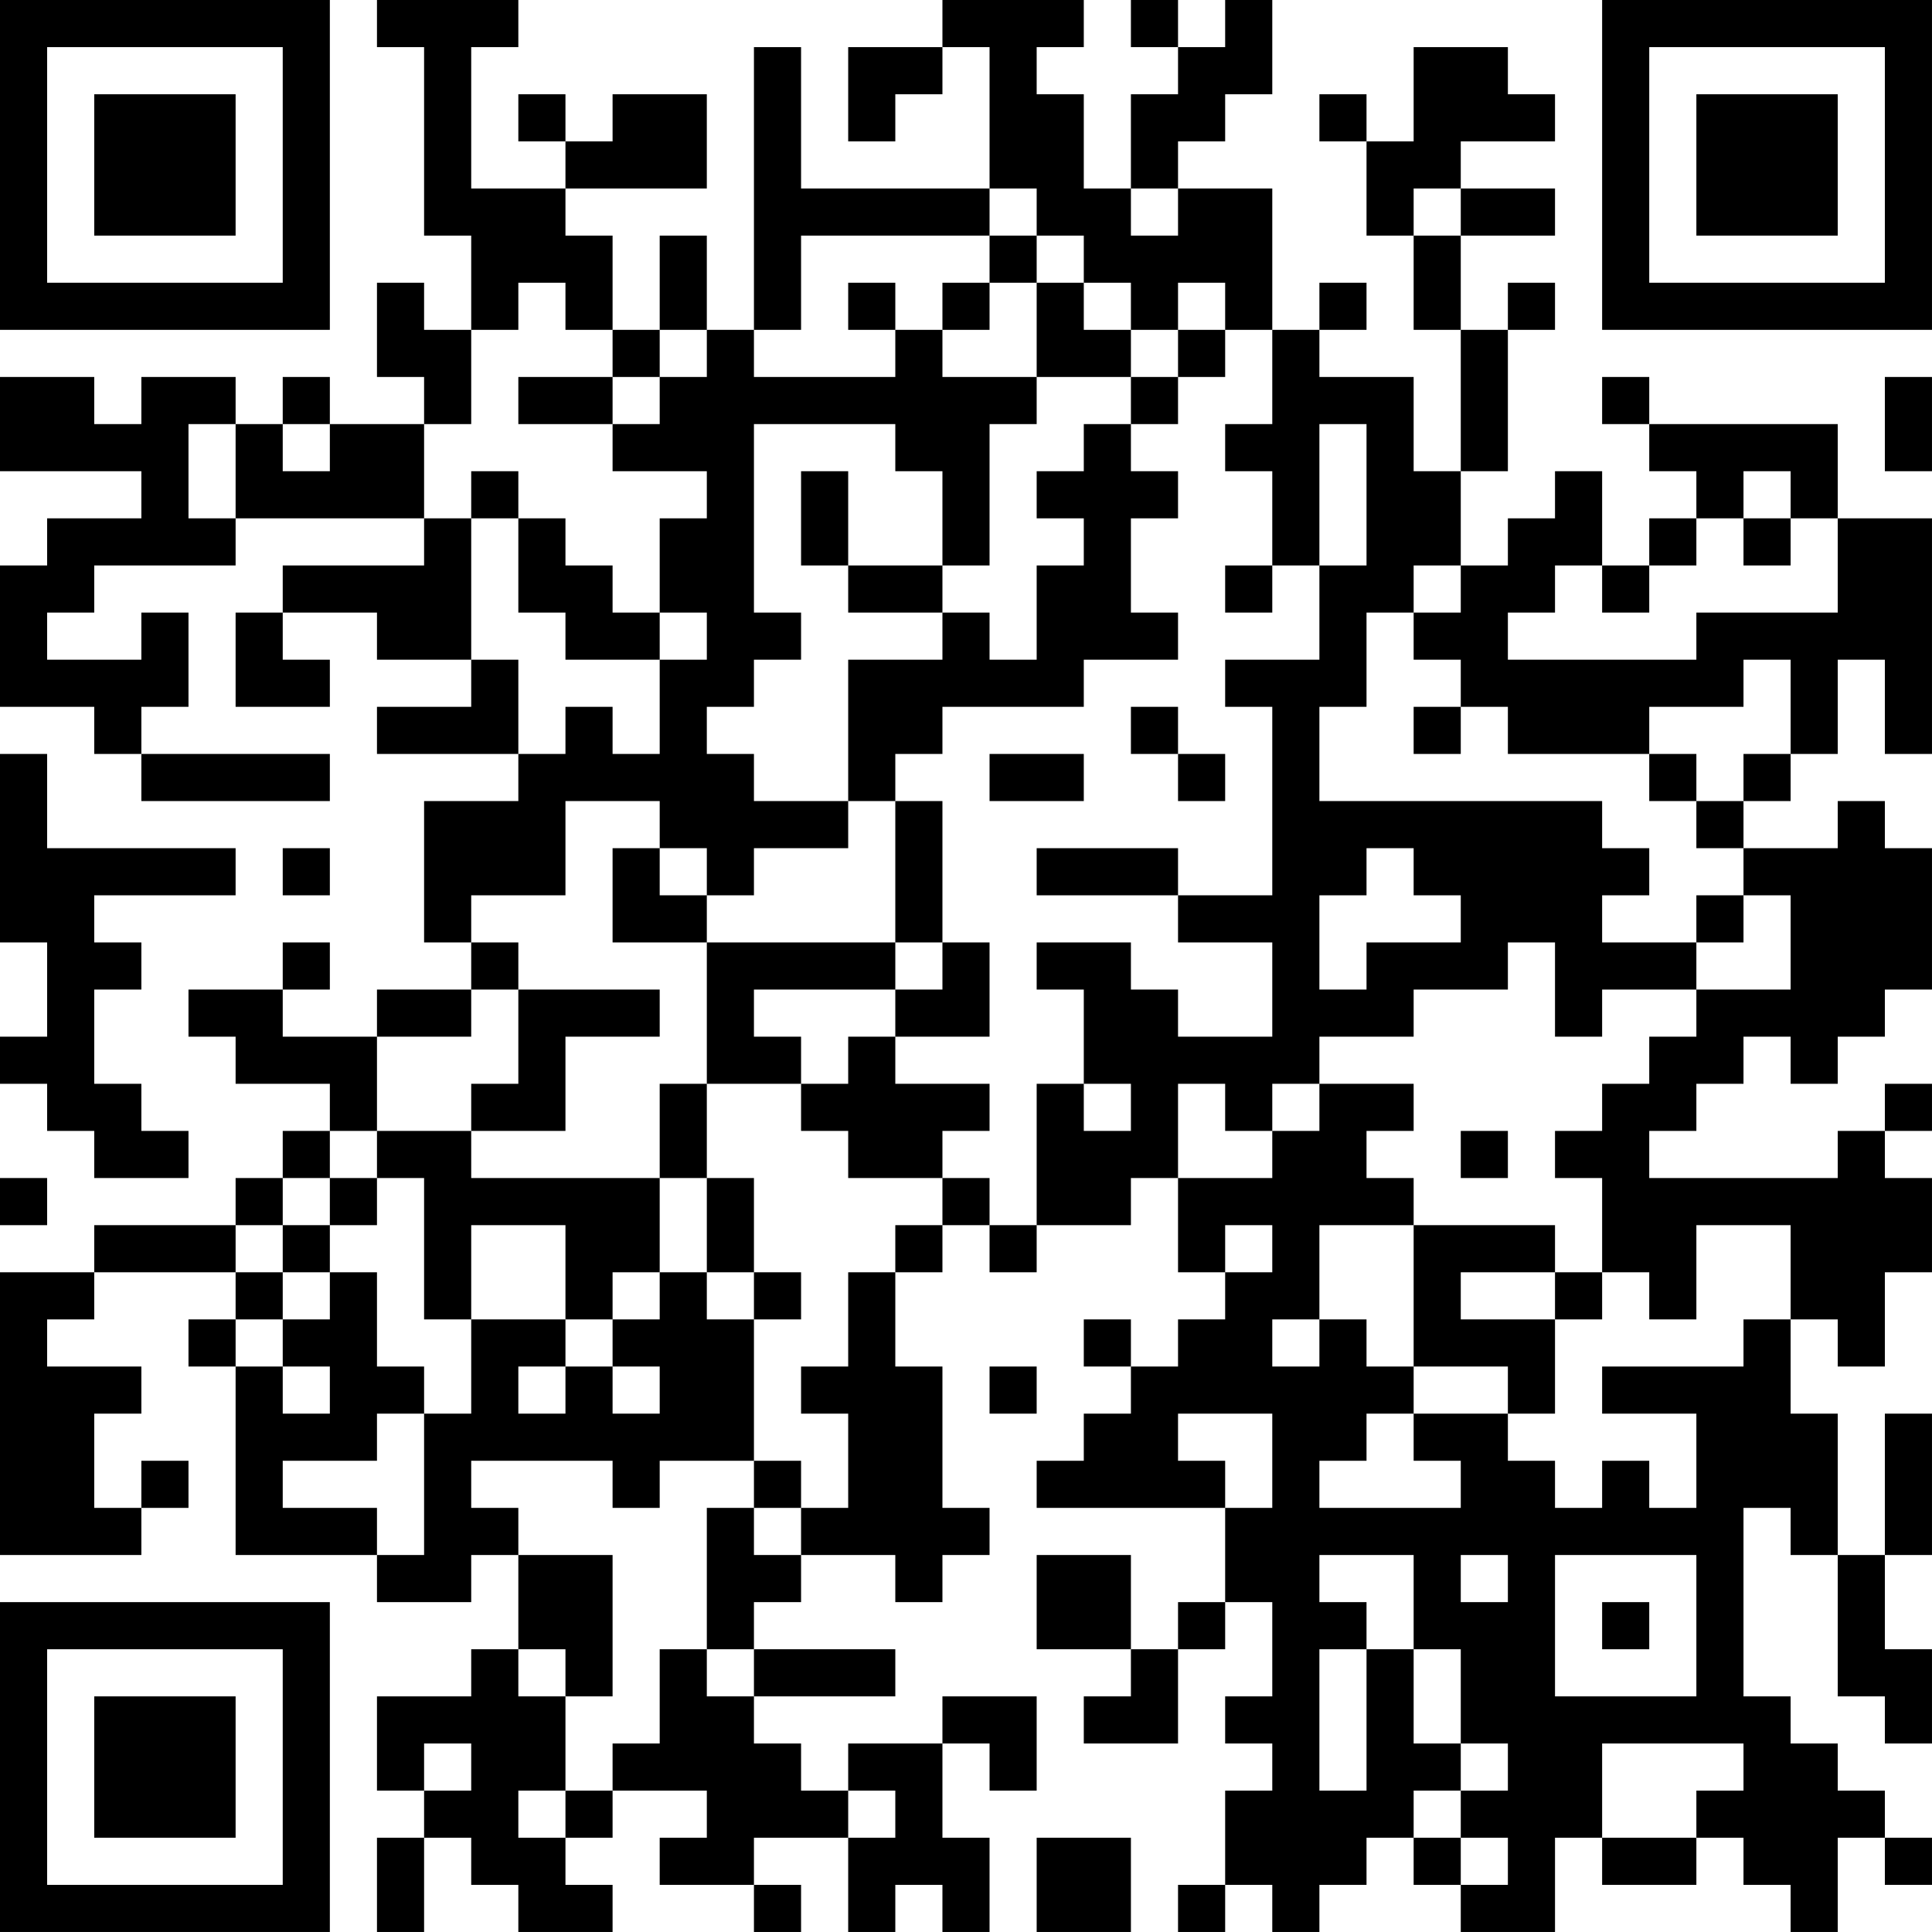 <?xml version="1.0" encoding="UTF-8"?>
<svg xmlns="http://www.w3.org/2000/svg" version="1.1" width="300" height="300" viewBox="0 0 300 300"><rect x="0" y="0" width="300" height="300" fill="#ffffff"/><g transform="scale(7.317)"><g transform="translate(0,0)"><path fill-rule="evenodd" d="M8 0L8 1L9 1L9 5L10 5L10 7L9 7L9 6L8 6L8 8L9 8L9 9L7 9L7 8L6 8L6 9L5 9L5 8L3 8L3 9L2 9L2 8L0 8L0 10L3 10L3 11L1 11L1 12L0 12L0 15L2 15L2 16L3 16L3 17L7 17L7 16L3 16L3 15L4 15L4 13L3 13L3 14L1 14L1 13L2 13L2 12L5 12L5 11L9 11L9 12L6 12L6 13L5 13L5 15L7 15L7 14L6 14L6 13L8 13L8 14L10 14L10 15L8 15L8 16L11 16L11 17L9 17L9 20L10 20L10 21L8 21L8 22L6 22L6 21L7 21L7 20L6 20L6 21L4 21L4 22L5 22L5 23L7 23L7 24L6 24L6 25L5 25L5 26L2 26L2 27L0 27L0 33L3 33L3 32L4 32L4 31L3 31L3 32L2 32L2 30L3 30L3 29L1 29L1 28L2 28L2 27L5 27L5 28L4 28L4 29L5 29L5 33L8 33L8 34L10 34L10 33L11 33L11 35L10 35L10 36L8 36L8 38L9 38L9 39L8 39L8 41L9 41L9 39L10 39L10 40L11 40L11 41L13 41L13 40L12 40L12 39L13 39L13 38L15 38L15 39L14 39L14 40L16 40L16 41L17 41L17 40L16 40L16 39L18 39L18 41L19 41L19 40L20 40L20 41L21 41L21 39L20 39L20 37L21 37L21 38L22 38L22 36L20 36L20 37L18 37L18 38L17 38L17 37L16 37L16 36L19 36L19 35L16 35L16 34L17 34L17 33L19 33L19 34L20 34L20 33L21 33L21 32L20 32L20 29L19 29L19 27L20 27L20 26L21 26L21 27L22 27L22 26L24 26L24 25L25 25L25 27L26 27L26 28L25 28L25 29L24 29L24 28L23 28L23 29L24 29L24 30L23 30L23 31L22 31L22 32L26 32L26 34L25 34L25 35L24 35L24 33L22 33L22 35L24 35L24 36L23 36L23 37L25 37L25 35L26 35L26 34L27 34L27 36L26 36L26 37L27 37L27 38L26 38L26 40L25 40L25 41L26 41L26 40L27 40L27 41L28 41L28 40L29 40L29 39L30 39L30 40L31 40L31 41L33 41L33 39L34 39L34 40L36 40L36 39L37 39L37 40L38 40L38 41L39 41L39 39L40 39L40 40L41 40L41 39L40 39L40 38L39 38L39 37L38 37L38 36L37 36L37 32L38 32L38 33L39 33L39 36L40 36L40 37L41 37L41 35L40 35L40 33L41 33L41 30L40 30L40 33L39 33L39 30L38 30L38 28L39 28L39 29L40 29L40 27L41 27L41 25L40 25L40 24L41 24L41 23L40 23L40 24L39 24L39 25L35 25L35 24L36 24L36 23L37 23L37 22L38 22L38 23L39 23L39 22L40 22L40 21L41 21L41 18L40 18L40 17L39 17L39 18L37 18L37 17L38 17L38 16L39 16L39 14L40 14L40 16L41 16L41 11L39 11L39 9L35 9L35 8L34 8L34 9L35 9L35 10L36 10L36 11L35 11L35 12L34 12L34 10L33 10L33 11L32 11L32 12L31 12L31 10L32 10L32 7L33 7L33 6L32 6L32 7L31 7L31 5L33 5L33 4L31 4L31 3L33 3L33 2L32 2L32 1L30 1L30 3L29 3L29 2L28 2L28 3L29 3L29 5L30 5L30 7L31 7L31 10L30 10L30 8L28 8L28 7L29 7L29 6L28 6L28 7L27 7L27 4L25 4L25 3L26 3L26 2L27 2L27 0L26 0L26 1L25 1L25 0L24 0L24 1L25 1L25 2L24 2L24 4L23 4L23 2L22 2L22 1L23 1L23 0L20 0L20 1L18 1L18 3L19 3L19 2L20 2L20 1L21 1L21 4L17 4L17 1L16 1L16 7L15 7L15 5L14 5L14 7L13 7L13 5L12 5L12 4L15 4L15 2L13 2L13 3L12 3L12 2L11 2L11 3L12 3L12 4L10 4L10 1L11 1L11 0ZM21 4L21 5L17 5L17 7L16 7L16 8L19 8L19 7L20 7L20 8L22 8L22 9L21 9L21 12L20 12L20 10L19 10L19 9L16 9L16 13L17 13L17 14L16 14L16 15L15 15L15 16L16 16L16 17L18 17L18 18L16 18L16 19L15 19L15 18L14 18L14 17L12 17L12 19L10 19L10 20L11 20L11 21L10 21L10 22L8 22L8 24L7 24L7 25L6 25L6 26L5 26L5 27L6 27L6 28L5 28L5 29L6 29L6 30L7 30L7 29L6 29L6 28L7 28L7 27L8 27L8 29L9 29L9 30L8 30L8 31L6 31L6 32L8 32L8 33L9 33L9 30L10 30L10 28L12 28L12 29L11 29L11 30L12 30L12 29L13 29L13 30L14 30L14 29L13 29L13 28L14 28L14 27L15 27L15 28L16 28L16 31L14 31L14 32L13 32L13 31L10 31L10 32L11 32L11 33L13 33L13 36L12 36L12 35L11 35L11 36L12 36L12 38L11 38L11 39L12 39L12 38L13 38L13 37L14 37L14 35L15 35L15 36L16 36L16 35L15 35L15 32L16 32L16 33L17 33L17 32L18 32L18 30L17 30L17 29L18 29L18 27L19 27L19 26L20 26L20 25L21 25L21 26L22 26L22 23L23 23L23 24L24 24L24 23L23 23L23 21L22 21L22 20L24 20L24 21L25 21L25 22L27 22L27 20L25 20L25 19L27 19L27 15L26 15L26 14L28 14L28 12L29 12L29 9L28 9L28 12L27 12L27 10L26 10L26 9L27 9L27 7L26 7L26 6L25 6L25 7L24 7L24 6L23 6L23 5L22 5L22 4ZM24 4L24 5L25 5L25 4ZM30 4L30 5L31 5L31 4ZM21 5L21 6L20 6L20 7L21 7L21 6L22 6L22 8L24 8L24 9L23 9L23 10L22 10L22 11L23 11L23 12L22 12L22 14L21 14L21 13L20 13L20 12L18 12L18 10L17 10L17 12L18 12L18 13L20 13L20 14L18 14L18 17L19 17L19 20L15 20L15 19L14 19L14 18L13 18L13 20L15 20L15 23L14 23L14 25L10 25L10 24L12 24L12 22L14 22L14 21L11 21L11 23L10 23L10 24L8 24L8 25L7 25L7 26L6 26L6 27L7 27L7 26L8 26L8 25L9 25L9 28L10 28L10 26L12 26L12 28L13 28L13 27L14 27L14 25L15 25L15 27L16 27L16 28L17 28L17 27L16 27L16 25L15 25L15 23L17 23L17 24L18 24L18 25L20 25L20 24L21 24L21 23L19 23L19 22L21 22L21 20L20 20L20 17L19 17L19 16L20 16L20 15L23 15L23 14L25 14L25 13L24 13L24 11L25 11L25 10L24 10L24 9L25 9L25 8L26 8L26 7L25 7L25 8L24 8L24 7L23 7L23 6L22 6L22 5ZM11 6L11 7L10 7L10 9L9 9L9 11L10 11L10 14L11 14L11 16L12 16L12 15L13 15L13 16L14 16L14 14L15 14L15 13L14 13L14 11L15 11L15 10L13 10L13 9L14 9L14 8L15 8L15 7L14 7L14 8L13 8L13 7L12 7L12 6ZM18 6L18 7L19 7L19 6ZM11 8L11 9L13 9L13 8ZM40 8L40 10L41 10L41 8ZM4 9L4 11L5 11L5 9ZM6 9L6 10L7 10L7 9ZM10 10L10 11L11 11L11 13L12 13L12 14L14 14L14 13L13 13L13 12L12 12L12 11L11 11L11 10ZM37 10L37 11L36 11L36 12L35 12L35 13L34 13L34 12L33 12L33 13L32 13L32 14L36 14L36 13L39 13L39 11L38 11L38 10ZM37 11L37 12L38 12L38 11ZM26 12L26 13L27 13L27 12ZM30 12L30 13L29 13L29 15L28 15L28 17L34 17L34 18L35 18L35 19L34 19L34 20L36 20L36 21L34 21L34 22L33 22L33 20L32 20L32 21L30 21L30 22L28 22L28 23L27 23L27 24L26 24L26 23L25 23L25 25L27 25L27 24L28 24L28 23L30 23L30 24L29 24L29 25L30 25L30 26L28 26L28 28L27 28L27 29L28 29L28 28L29 28L29 29L30 29L30 30L29 30L29 31L28 31L28 32L31 32L31 31L30 31L30 30L32 30L32 31L33 31L33 32L34 32L34 31L35 31L35 32L36 32L36 30L34 30L34 29L37 29L37 28L38 28L38 26L36 26L36 28L35 28L35 27L34 27L34 25L33 25L33 24L34 24L34 23L35 23L35 22L36 22L36 21L38 21L38 19L37 19L37 18L36 18L36 17L37 17L37 16L38 16L38 14L37 14L37 15L35 15L35 16L32 16L32 15L31 15L31 14L30 14L30 13L31 13L31 12ZM24 15L24 16L25 16L25 17L26 17L26 16L25 16L25 15ZM30 15L30 16L31 16L31 15ZM0 16L0 20L1 20L1 22L0 22L0 23L1 23L1 24L2 24L2 25L4 25L4 24L3 24L3 23L2 23L2 21L3 21L3 20L2 20L2 19L5 19L5 18L1 18L1 16ZM21 16L21 17L23 17L23 16ZM35 16L35 17L36 17L36 16ZM6 18L6 19L7 19L7 18ZM22 18L22 19L25 19L25 18ZM29 18L29 19L28 19L28 21L29 21L29 20L31 20L31 19L30 19L30 18ZM36 19L36 20L37 20L37 19ZM19 20L19 21L16 21L16 22L17 22L17 23L18 23L18 22L19 22L19 21L20 21L20 20ZM31 24L31 25L32 25L32 24ZM0 25L0 26L1 26L1 25ZM26 26L26 27L27 27L27 26ZM30 26L30 29L32 29L32 30L33 30L33 28L34 28L34 27L33 27L33 26ZM31 27L31 28L33 28L33 27ZM21 29L21 30L22 30L22 29ZM25 30L25 31L26 31L26 32L27 32L27 30ZM16 31L16 32L17 32L17 31ZM28 33L28 34L29 34L29 35L28 35L28 38L29 38L29 35L30 35L30 37L31 37L31 38L30 38L30 39L31 39L31 40L32 40L32 39L31 39L31 38L32 38L32 37L31 37L31 35L30 35L30 33ZM31 33L31 34L32 34L32 33ZM33 33L33 36L36 36L36 33ZM34 34L34 35L35 35L35 34ZM9 37L9 38L10 38L10 37ZM34 37L34 39L36 39L36 38L37 38L37 37ZM18 38L18 39L19 39L19 38ZM22 39L22 41L24 41L24 39ZM0 0L0 7L7 7L7 0ZM1 1L1 6L6 6L6 1ZM2 2L2 5L5 5L5 2ZM34 0L34 7L41 7L41 0ZM35 1L35 6L40 6L40 1ZM36 2L36 5L39 5L39 2ZM0 34L0 41L7 41L7 34ZM1 35L1 40L6 40L6 35ZM2 36L2 39L5 39L5 36Z" fill="#000000"/></g></g></svg>
